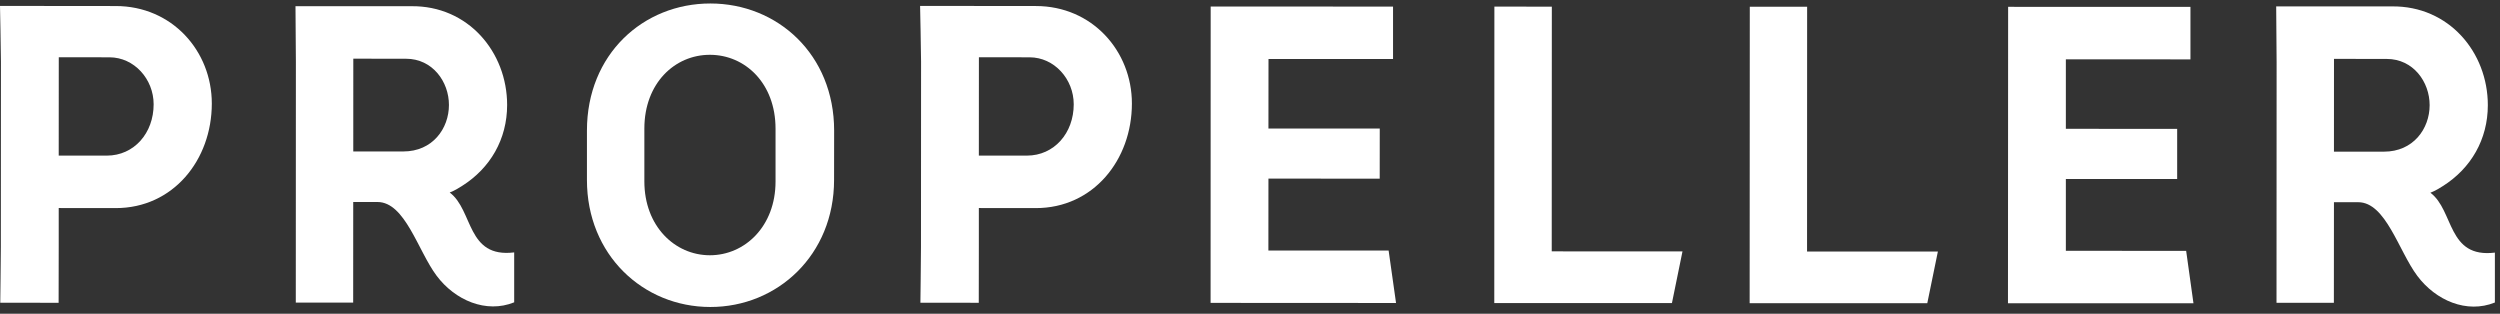 <?xml version="1.0" encoding="UTF-8" standalone="no"?>
<svg width="255px" height="32px" viewBox="0 0 255 32" version="1.1" xmlns="http://www.w3.org/2000/svg" xmlns:xlink="http://www.w3.org/1999/xlink">
    <rect x="0" y="0" width="255" height="32" fill="#333333" stroke="none"/>
    <!-- Generator: Sketch 3.8.3 (29802) - http://www.bohemiancoding.com/sketch -->
    <title>150506-propeller-logo-white</title>
    <desc>Created with Sketch.</desc>
    <defs></defs>
    <g id="Page-1" stroke="none" stroke-width="1" fill="none" fill-rule="evenodd">
        <g id="Propeller" transform="translate(-458, -382)" fill="#FFFFFF">
            <g id="150506-propeller-logo-white" transform="translate(458, 382)">
                <g id="Group-3" transform="translate(59.778, 0)">
                    <path d="M19.327,13.124 C19.327,8.493 16.221,5.594 12.639,5.59 C9.054,5.583 5.947,8.484 5.947,13.113 L5.947,18.507 C5.947,23.063 9.049,26.036 12.631,26.036 C16.216,26.036 19.327,23.063 19.327,18.52 L19.327,13.124 L19.327,13.124 Z M25.304,13.319 L25.297,18.358 C25.297,26.004 19.519,31.322 12.669,31.313 C5.823,31.31 0.081,25.99 0.09,18.347 L0.09,13.313 C0.09,5.544 5.829,0.353 12.682,0.356 C19.533,0.359 25.304,5.557 25.304,13.319 L25.304,13.319 Z" id="Fill-1"></path>
                </g>
                <path d="M123.48,30.894 C123.48,19.823 123.485,12.017 123.489,0.665 C128.95,0.665 138.471,0.668 142.09,0.672 L142.09,6.02 L129.387,6.02 C129.381,7.669 129.381,9.402 129.381,13.109 L140.735,13.109 L140.73,18.227 C136.427,18.222 131.887,18.222 129.381,18.215 C129.381,20.231 129.381,22.807 129.376,25.551 L141.639,25.551 L142.396,30.905 L123.48,30.894" id="Fill-4"></path>
                <path d="M152.427,0.672 L158.287,0.68 C158.287,0.68 158.276,18.275 158.276,25.639 C160.906,25.643 170.34,25.643 171.614,25.643 L170.538,30.912 C170.538,30.912 159.311,30.912 152.417,30.91 C152.417,26.156 152.427,2.569 152.427,0.672" id="Fill-5"></path>
                <path d="M178.479,0.684 L184.327,0.686 C184.327,0.686 184.322,18.282 184.319,25.653 C186.95,25.653 196.385,25.653 197.664,25.656 L196.584,30.925 L178.464,30.925 C178.464,26.171 178.479,2.575 178.479,0.684" id="Fill-6"></path>
                <path d="M204.813,30.931 C204.824,19.858 204.824,12.047 204.829,0.697 C210.284,0.701 219.806,0.701 223.426,0.701 L223.426,6.056 C220.714,6.056 214.586,6.056 210.717,6.053 L210.717,13.139 C213.673,13.146 217.485,13.146 222.071,13.146 L222.071,18.26 C217.767,18.257 213.223,18.257 210.717,18.257 L210.717,25.584 L222.988,25.586 L223.733,30.931 L204.813,30.931" id="Fill-7"></path>
                <path d="M10.891,15.873 C8.1,15.873 7.309,15.873 5.989,15.87 C5.991,12.406 5.991,8.098 5.995,5.838 C7.309,5.846 9.382,5.846 11.171,5.846 C13.683,5.849 15.671,8.062 15.671,10.64 C15.671,13.574 13.68,15.873 10.891,15.873 L10.891,15.873 Z M11.806,0.616 C7.793,0.604 0,0.604 0,0.604 C0,0.604 0.096,5.248 0.096,6.298 C0.096,11.716 0.096,19.157 0.087,25.186 C0.087,26.242 0.027,30.878 0.027,30.878 L5.979,30.884 L5.989,25.216 L5.989,21.219 C7.302,21.219 9.014,21.219 11.8,21.226 C17.657,21.231 21.605,16.318 21.605,10.558 C21.605,5.204 17.549,0.616 11.806,0.616 L11.806,0.616 Z" id="Fill-8"></path>
                <g id="Group-13" transform="translate(29.889, 0.549)">
                    <path d="M74.851,15.323 C72.066,15.323 71.272,15.323 69.953,15.321 C69.953,11.857 69.953,7.549 69.959,5.289 C71.272,5.297 73.343,5.297 75.134,5.297 C77.645,5.3 79.631,7.512 79.631,10.09 C79.631,13.025 77.639,15.323 74.851,15.323 L74.851,15.323 Z M75.768,0.066 C71.759,0.054 63.96,0.054 63.96,0.054 C63.96,0.054 64.06,4.699 64.06,5.748 C64.06,11.167 64.06,18.608 64.051,24.637 C64.051,25.693 63.992,30.329 63.992,30.329 L69.945,30.334 L69.953,24.667 L69.953,20.67 C71.267,20.67 72.98,20.67 75.762,20.677 C81.621,20.682 85.565,15.768 85.565,10.009 C85.565,4.655 81.511,0.066 75.768,0.066 L75.768,0.066 Z" id="Fill-9"></path>
                    <path d="M11.243,14.9 L6.145,14.9 L6.148,5.436 C7.462,5.443 9.135,5.443 11.527,5.443 C14.227,5.443 15.903,7.781 15.903,10.155 C15.903,12.567 14.227,14.905 11.243,14.9 L11.243,14.9 Z M15.981,19.088 C16.496,18.89 16.936,18.61 17.251,18.409 C20.118,16.598 21.838,13.655 21.838,10.155 C21.838,4.76 17.857,0.007 12.042,0.084 C5.272,0.084 0.251,0.081 0.251,0.081 C0.251,0.081 0.291,4.724 0.291,5.771 L0.282,30.317 L6.135,30.317 L6.14,20.052 L8.612,20.055 C11.438,20.055 12.74,25.036 14.647,27.578 C16.521,30.074 19.688,31.451 22.558,30.288 L22.558,25.196 C17.677,25.792 18.406,20.906 15.981,19.088 L15.981,19.088 Z" id="Fill-11"></path>
                    <path d="M213.274,14.92 L208.174,14.92 L208.178,5.456 C209.496,5.463 211.166,5.463 213.561,5.463 C216.26,5.463 217.934,7.802 217.934,10.174 C217.934,12.588 216.26,14.924 213.274,14.92 L213.274,14.92 Z M218.01,19.109 C218.527,18.911 218.967,18.631 219.286,18.429 C222.15,16.618 223.87,13.675 223.87,10.174 C223.87,4.781 219.89,0.029 214.075,0.104 C207.304,0.104 202.282,0.101 202.282,0.101 C202.282,0.101 202.325,4.744 202.325,5.792 L202.315,30.338 L208.166,30.338 L208.174,20.073 L210.646,20.076 C213.467,20.076 214.771,25.057 216.683,27.599 C218.556,30.096 221.72,31.47 224.589,30.307 L224.589,25.217 C219.71,25.812 220.441,20.927 218.01,19.109 L218.01,19.109 Z" id="Fill-12"></path>
                </g>
            </g>
        </g>
    </g>
</svg>